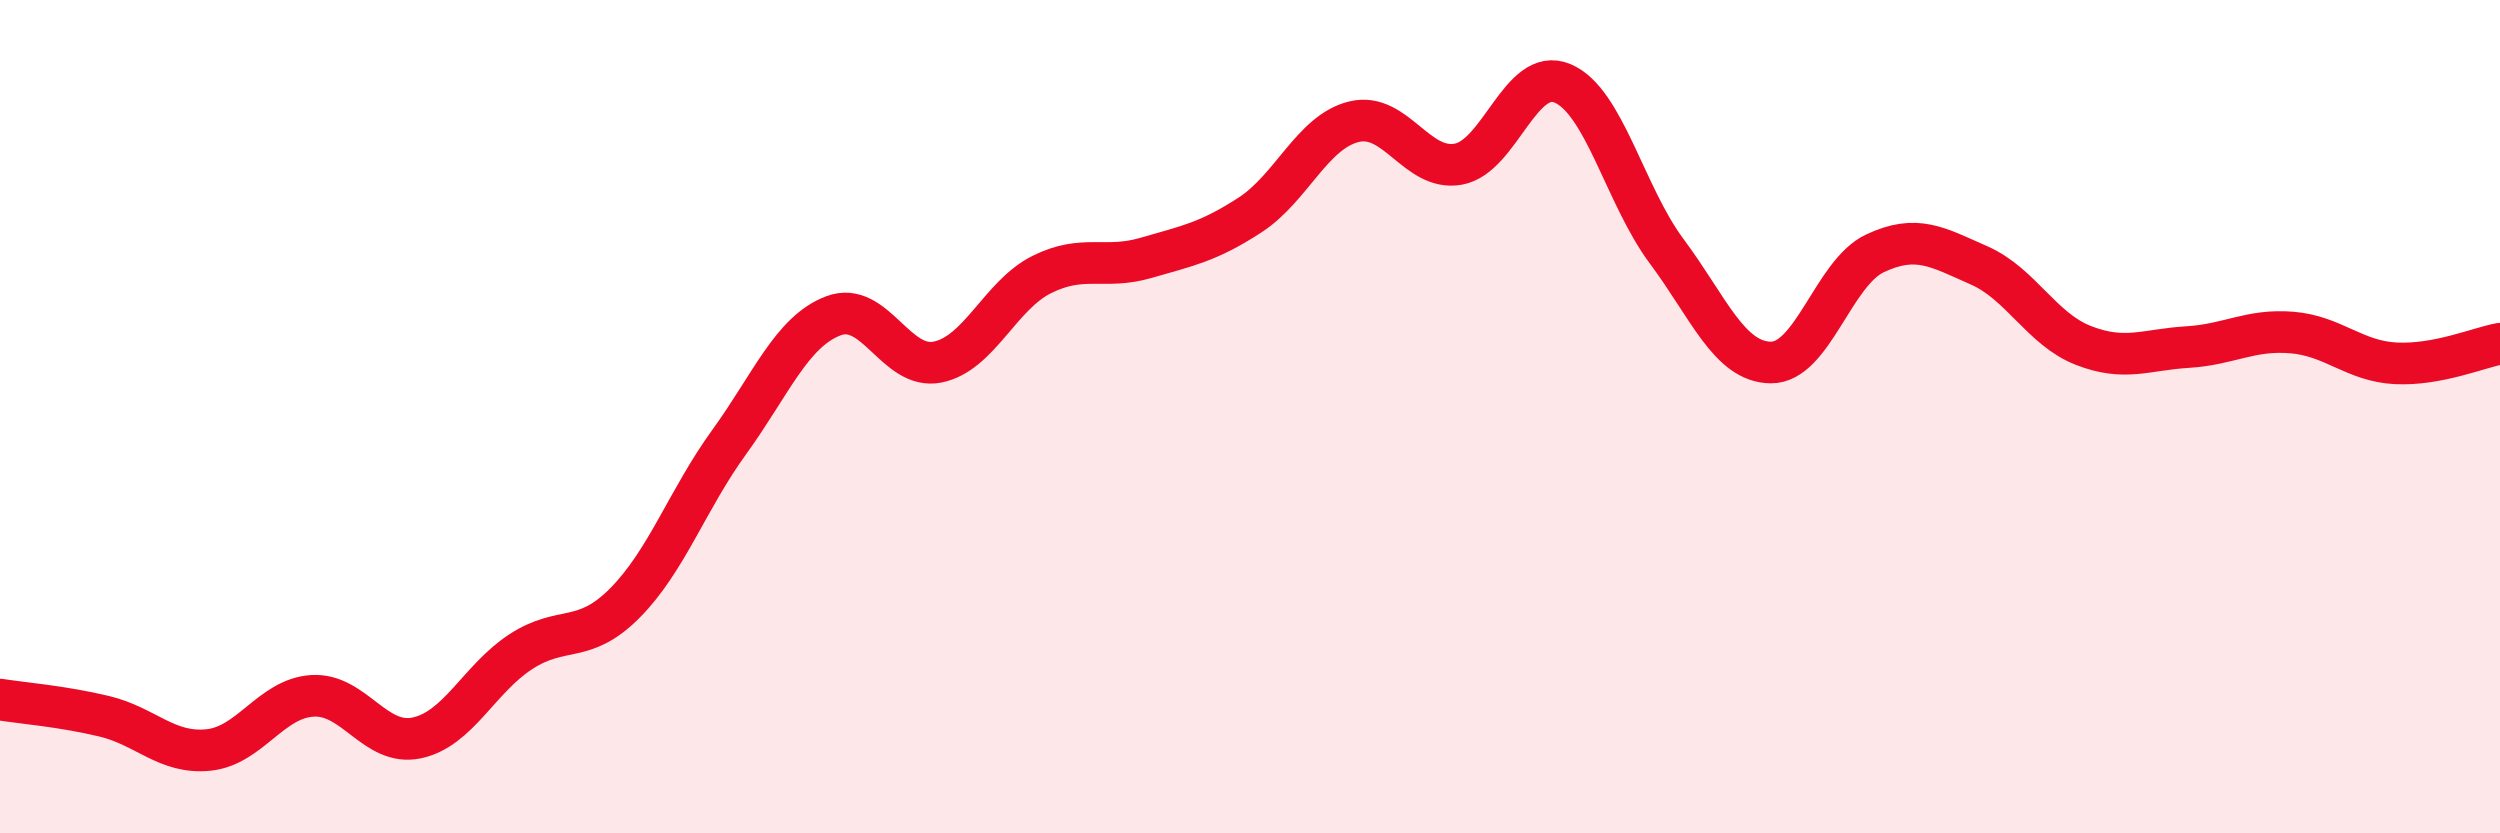 
    <svg width="60" height="20" viewBox="0 0 60 20" xmlns="http://www.w3.org/2000/svg">
      <path
        d="M 0,16.79 C 0.5,16.87 1.5,16.95 2.5,17.19 C 3.5,17.43 4,18.1 5,18 C 6,17.9 6.5,16.76 7.5,16.7 C 8.5,16.64 9,17.92 10,17.71 C 11,17.5 11.5,16.29 12.5,15.64 C 13.5,14.99 14,15.48 15,14.47 C 16,13.46 16.5,11.99 17.5,10.61 C 18.5,9.23 19,7.96 20,7.58 C 21,7.2 21.5,8.89 22.5,8.69 C 23.5,8.49 24,7.09 25,6.59 C 26,6.09 26.5,6.48 27.5,6.19 C 28.5,5.9 29,5.81 30,5.16 C 31,4.51 31.5,3.16 32.5,2.92 C 33.5,2.68 34,4.12 35,3.94 C 36,3.76 36.5,1.58 37.5,2 C 38.5,2.42 39,4.69 40,6.03 C 41,7.37 41.5,8.69 42.5,8.7 C 43.5,8.71 44,6.55 45,6.08 C 46,5.61 46.5,5.93 47.5,6.37 C 48.5,6.81 49,7.9 50,8.29 C 51,8.68 51.5,8.39 52.5,8.33 C 53.5,8.27 54,7.9 55,7.98 C 56,8.06 56.5,8.67 57.5,8.72 C 58.5,8.77 59.5,8.34 60,8.25L60 20L0 20Z"
        fill="#EB0A25"
        opacity="0.1"
        stroke-linecap="round"
        stroke-linejoin="round"
      />
      <path
        d="M 0,16.79 C 0.5,16.87 1.5,16.95 2.5,17.19 C 3.5,17.43 4,18.1 5,18 C 6,17.9 6.5,16.76 7.5,16.7 C 8.5,16.64 9,17.92 10,17.71 C 11,17.5 11.5,16.29 12.5,15.64 C 13.5,14.99 14,15.48 15,14.47 C 16,13.46 16.5,11.99 17.5,10.61 C 18.5,9.23 19,7.96 20,7.58 C 21,7.2 21.5,8.89 22.5,8.69 C 23.5,8.49 24,7.09 25,6.59 C 26,6.09 26.5,6.48 27.5,6.19 C 28.5,5.9 29,5.81 30,5.16 C 31,4.51 31.5,3.16 32.5,2.92 C 33.5,2.68 34,4.12 35,3.94 C 36,3.76 36.5,1.58 37.5,2 C 38.5,2.42 39,4.69 40,6.03 C 41,7.37 41.5,8.69 42.5,8.7 C 43.5,8.71 44,6.55 45,6.08 C 46,5.61 46.5,5.93 47.5,6.37 C 48.5,6.81 49,7.9 50,8.29 C 51,8.68 51.5,8.39 52.5,8.33 C 53.5,8.27 54,7.9 55,7.98 C 56,8.06 56.5,8.67 57.5,8.72 C 58.5,8.77 59.5,8.34 60,8.25"
        stroke="#EB0A25"
        stroke-width="1"
        fill="none"
        stroke-linecap="round"
        stroke-linejoin="round"
      />
    </svg>
  